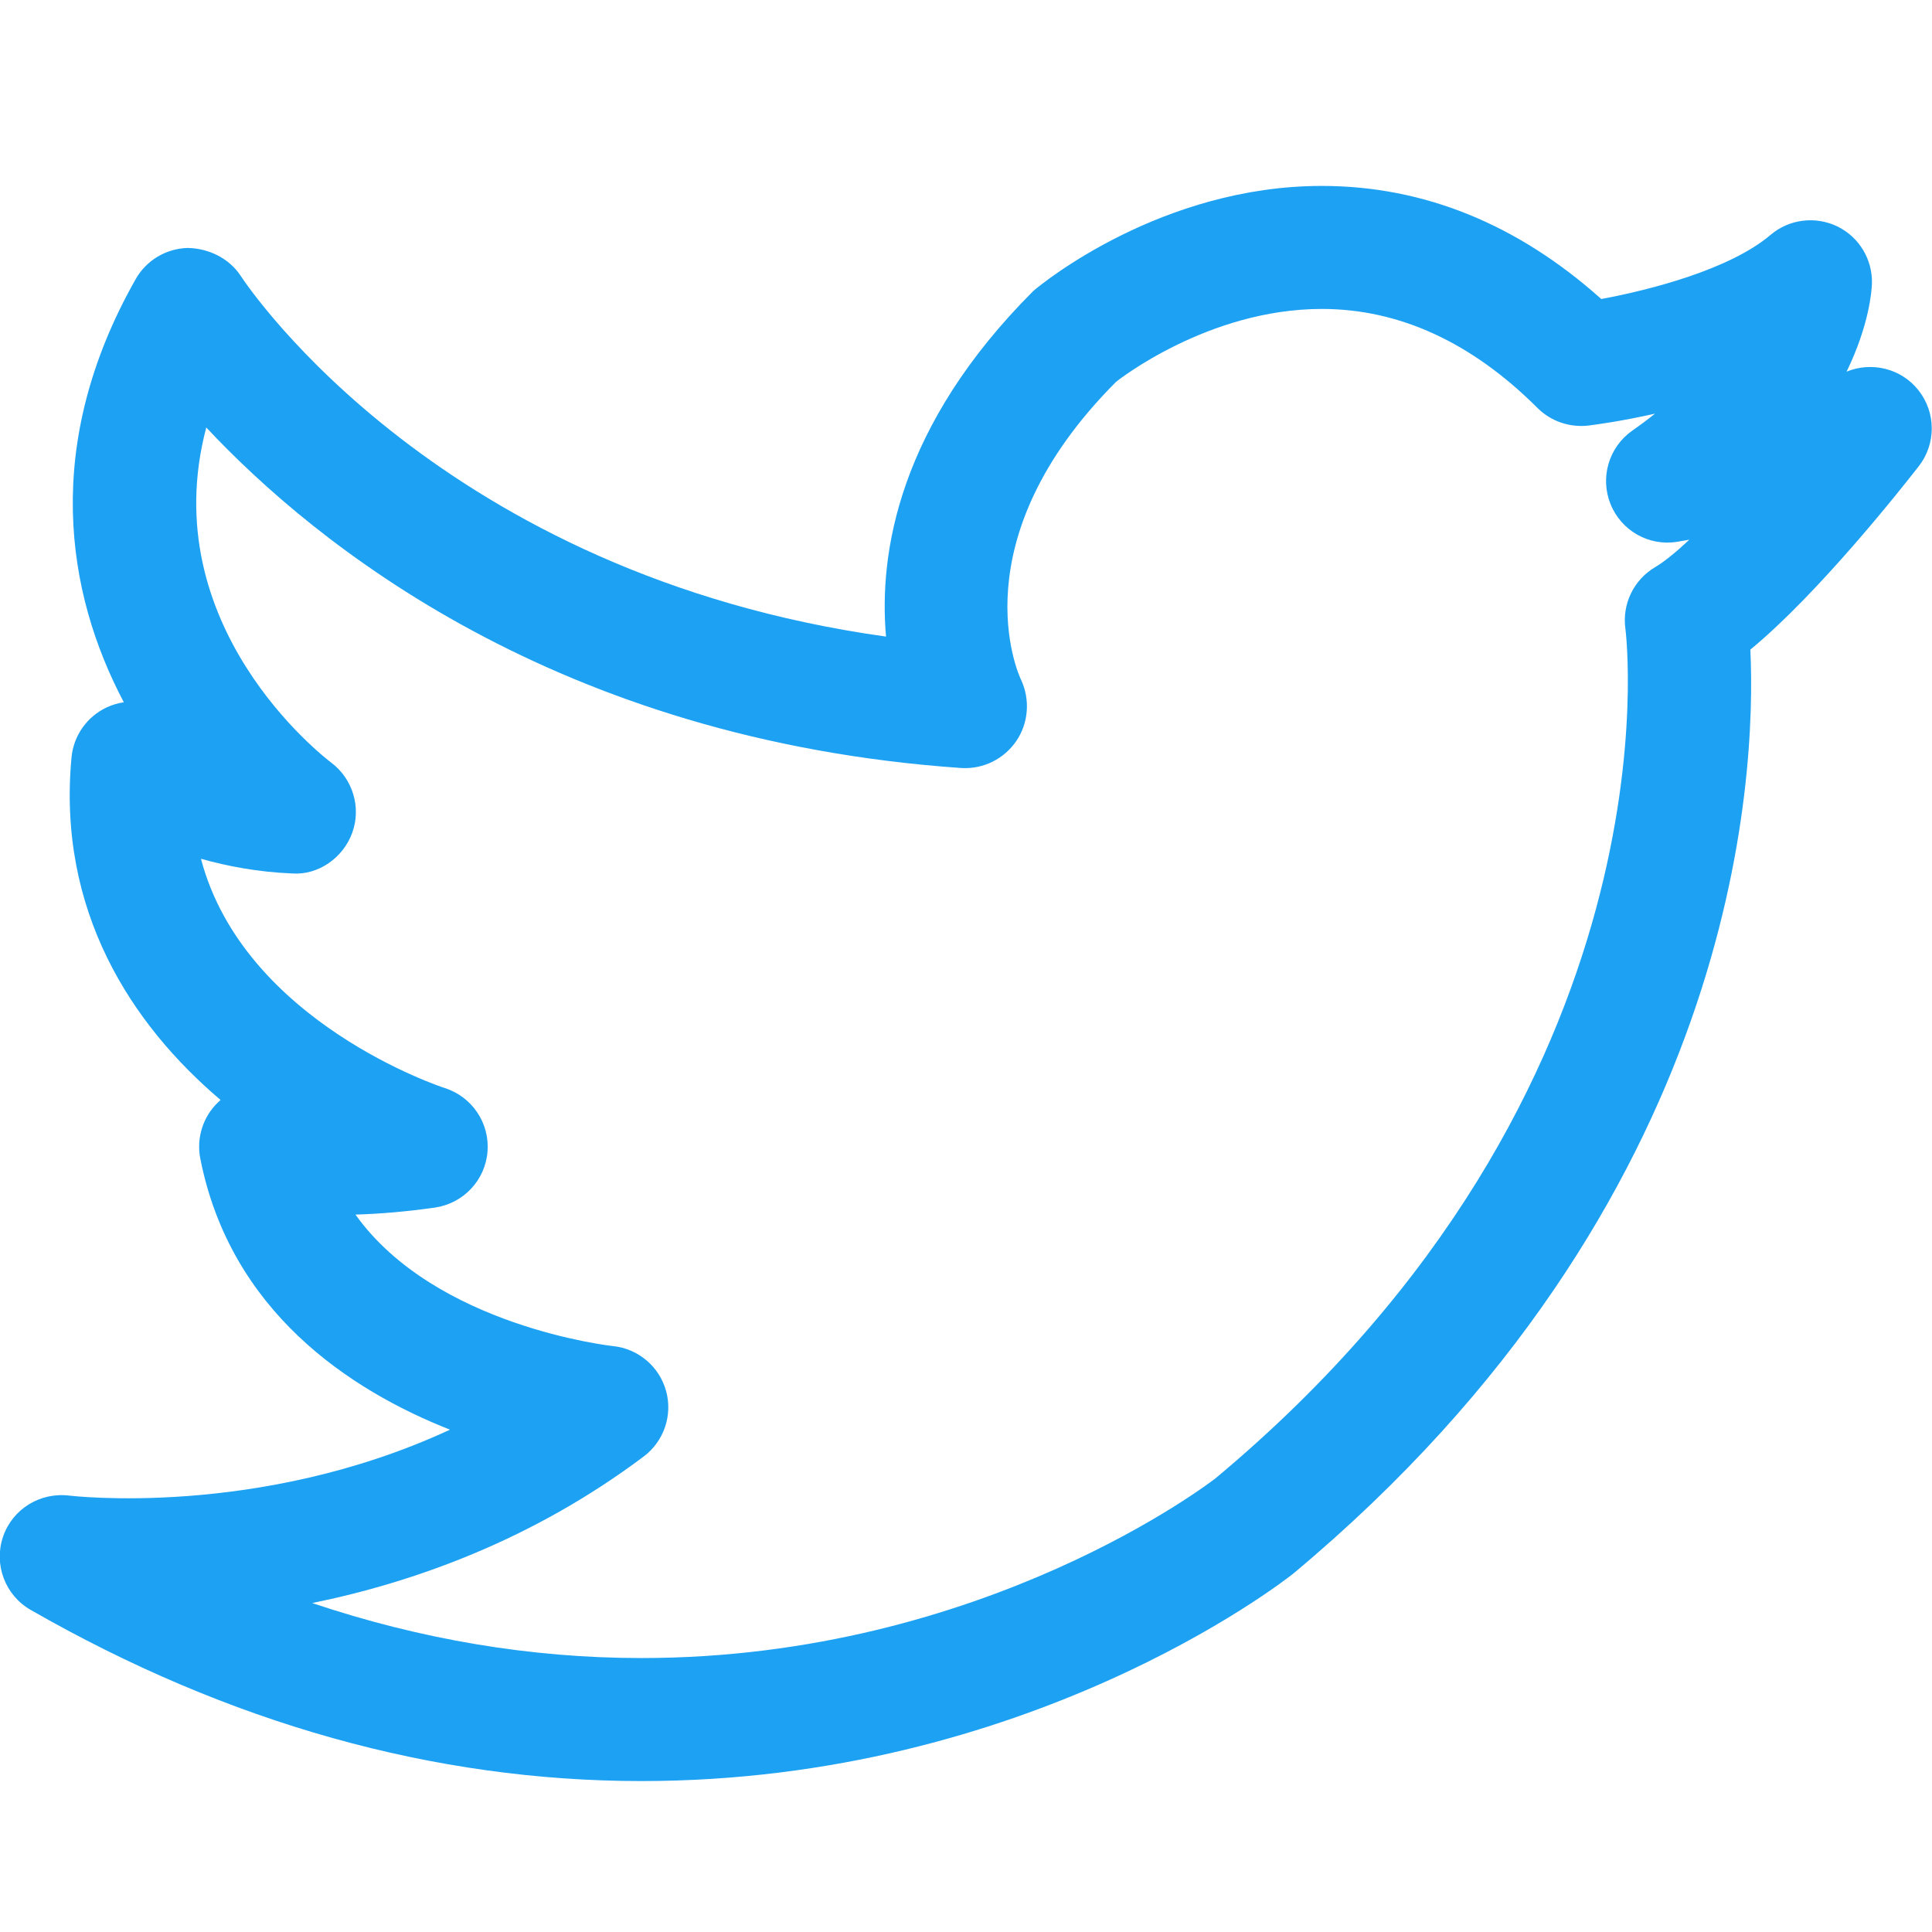<?xml version="1.0" encoding="utf-8"?>
<!DOCTYPE svg PUBLIC "-//W3C//DTD SVG 1.1//EN" "http://www.w3.org/Graphics/SVG/1.1/DTD/svg11.dtd">
<svg xmlns="http://www.w3.org/2000/svg" xmlns:xlink="http://www.w3.org/1999/xlink" width="512px" version="1.1" height="512px" viewBox="0 0 64 64" enable-background="new 0 0 64 64">
  <g>
    <path fill="#1da1f2" d="m61.171,12.311c0.751-1.545 0.83-2.679 0.839-2.903 0.028-0.808-0.421-1.556-1.149-1.909-0.726-0.348-1.593-0.242-2.208,0.281-1.344,1.145-3.993,1.826-5.609,2.125-2.779-2.486-5.889-3.746-9.258-3.746-5.297,0-9.246,3.211-9.554,3.478-4.469,4.468-5.125,8.688-4.881,11.451-14.72-2.053-21.097-11.524-21.373-11.943-0.388-0.596-1.079-0.923-1.77-0.931-0.712,0.022-1.362,0.413-1.713,1.032-3.106,5.477-2.312,10.389-0.393,14.018-0.197,0.027-0.395,0.088-0.581,0.176-0.648,0.309-1.085,0.936-1.152,1.65-0.475,5.08 1.979,8.838 4.938,11.348-0.026,0.023-0.051,0.047-0.076,0.07-0.506,0.48-0.73,1.186-0.596,1.871 0.997,5.062 4.939,7.664 8.271,8.981-6.357,2.948-12.592,2.183-12.602,2.185-0.972-0.123-1.891,0.441-2.204,1.363s0.071,1.938 0.916,2.422c6.567,3.764 13.374,5.67 20.233,5.67 12.758,0 21.194-6.557 21.588-6.869 14.755-12.313 15.344-26.371 15.146-30.612 2.242-1.846 4.978-5.304 5.579-6.075 0.579-0.744 0.572-1.787-0.015-2.522-0.568-0.715-1.541-0.952-2.376-0.611zm-6.341,6.476c-0.71,0.418-1.099,1.221-0.987,2.035 0.021,0.15 1.907,15.227-13.575,28.147-0.076,0.06-7.663,5.956-19.019,5.956-3.652,0-7.301-0.611-10.908-1.822 3.357-0.684 7.289-2.082 10.983-4.855 0.67-0.504 0.964-1.367 0.74-2.173-0.224-0.808-0.92-1.396-1.754-1.484-0.07-0.006-5.892-0.657-8.535-4.356 0.85-0.025 1.732-0.105 2.631-0.232 0.942-0.137 1.665-0.901 1.743-1.849 0.078-0.946-0.508-1.821-1.414-2.11-0.078-0.024-6.651-2.178-8.078-7.596 0.884,0.249 1.905,0.442 3.018,0.486 0.863,0.064 1.695-0.514 1.996-1.354 0.299-0.838 0.016-1.776-0.694-2.313-0.272-0.206-5.88-4.542-4.144-11.106 3.598,3.842 11.591,10.353 25.019,11.281 0.725,0.041 1.409-0.301 1.816-0.898s0.462-1.381 0.151-2.035c-0.087-0.186-2.091-4.604 3.153-9.861 0.029-0.023 3.028-2.414 6.815-2.414 2.562,0 4.966,1.104 7.145,3.281 0.442,0.441 1.065,0.654 1.687,0.582 0.217-0.027 1.07-0.139 2.205-0.394-0.235,0.188-0.486,0.376-0.755,0.564-0.776,0.546-1.074,1.557-0.716,2.437 0.358,0.881 1.274,1.4 2.214,1.242 0.066-0.012 0.202-0.033 0.394-0.067-0.441,0.413-0.833,0.732-1.131,0.908z"/>
  </g>
</svg>
